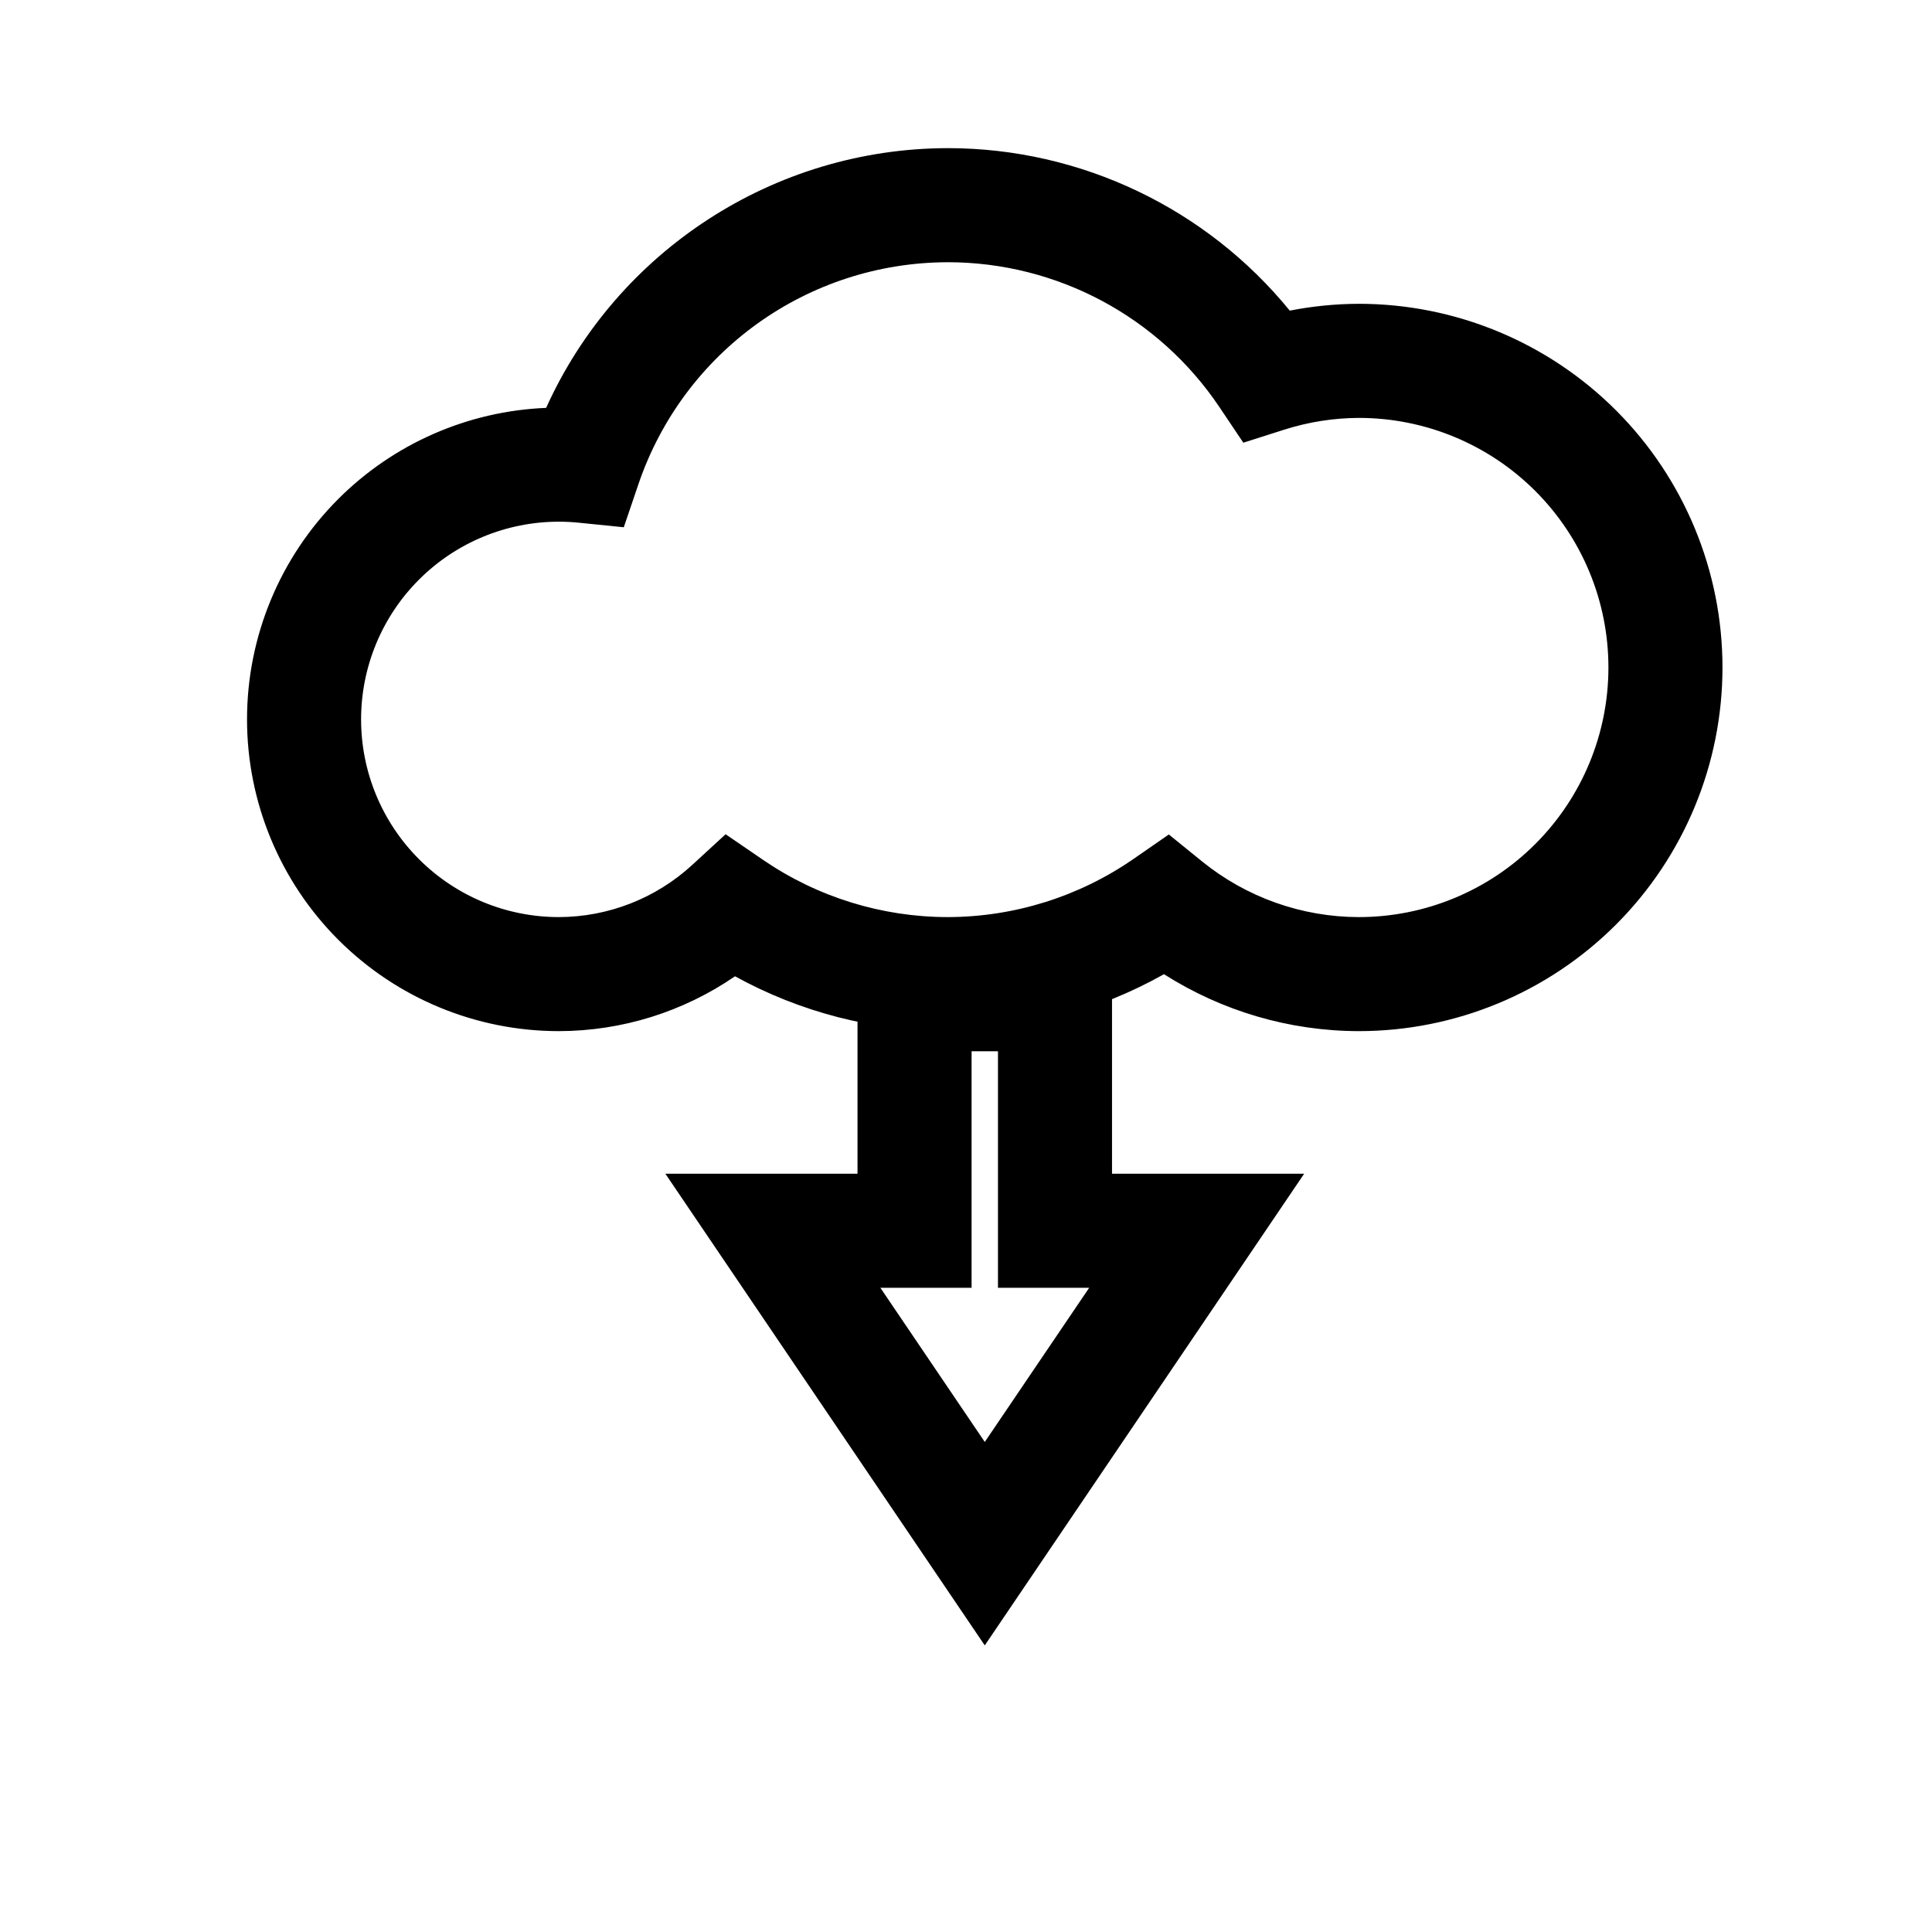 <?xml version="1.0" encoding="UTF-8"?>
<!-- Uploaded to: SVG Repo, www.svgrepo.com, Generator: SVG Repo Mixer Tools -->
<svg fill="#000000" width="800px" height="800px" version="1.1" viewBox="144 144 512 512" xmlns="http://www.w3.org/2000/svg">
 <g>
  <path d="m395.21 183.26c-46.203 0.051-87.73 27.34-106.48 68.832-20.688 0.84-40.367 9.43-55.066 24.125-15.492 15.492-24.199 36.516-24.199 58.422s8.711 42.934 24.199 58.422c15.492 15.492 36.516 24.199 58.422 24.199h0.023c16.754-0.023 33.016-5.144 46.676-14.535 17.234 9.492 36.641 14.535 56.438 14.535h0.031c20.105-0.039 39.793-5.277 57.207-15.09 15.367 9.781 33.258 15.066 51.621 15.09h0.016c25.555 0 50.078-10.156 68.148-28.227s28.227-42.594 28.227-68.148c0-25.555-10.156-50.078-28.227-68.148s-42.594-28.227-68.148-28.227h-0.055c-6.133 0.023-12.238 0.633-18.242 1.812-22.062-27.062-55.273-43.031-90.562-43.066h-0.031zm0.02 30.23c28.895 0.035 55.836 14.418 71.938 38.406l6.328 9.426 10.812-3.449c6.41-2.043 13.09-3.098 19.816-3.125 17.539 0.008 34.344 6.969 46.75 19.371 12.41 12.41 19.375 29.223 19.375 46.773 0 17.547-6.965 34.363-19.375 46.773-12.406 12.406-29.219 19.371-46.762 19.375-15.133-0.02-29.797-5.227-41.555-14.758l-8.805-7.137-9.316 6.453c-14.465 10.02-31.629 15.402-49.227 15.441-17.488-0.004-34.566-5.289-48.996-15.168l-9.918-6.789-8.848 8.133c-9.648 8.871-22.262 13.801-35.371 13.824-13.898-0.004-27.211-5.519-37.035-15.344-9.828-9.828-15.348-23.145-15.348-37.047 0-13.902 5.516-27.219 15.348-37.047 9.828-9.828 23.145-15.344 37.047-15.348 1.758 0 3.512 0.09 5.258 0.266l11.965 1.211 3.867-11.383c11.965-35.203 44.871-58.805 82.051-58.852z"/>
  <path d="m371.25 392.36v62.688h-50.922l84.645 125 84.645-125h-50.922v-62.688h-67.449zm30.23 30.23h6.992v62.688h24.172l-27.668 40.859-27.668-40.859h24.172z"/>
 </g>
</svg>
